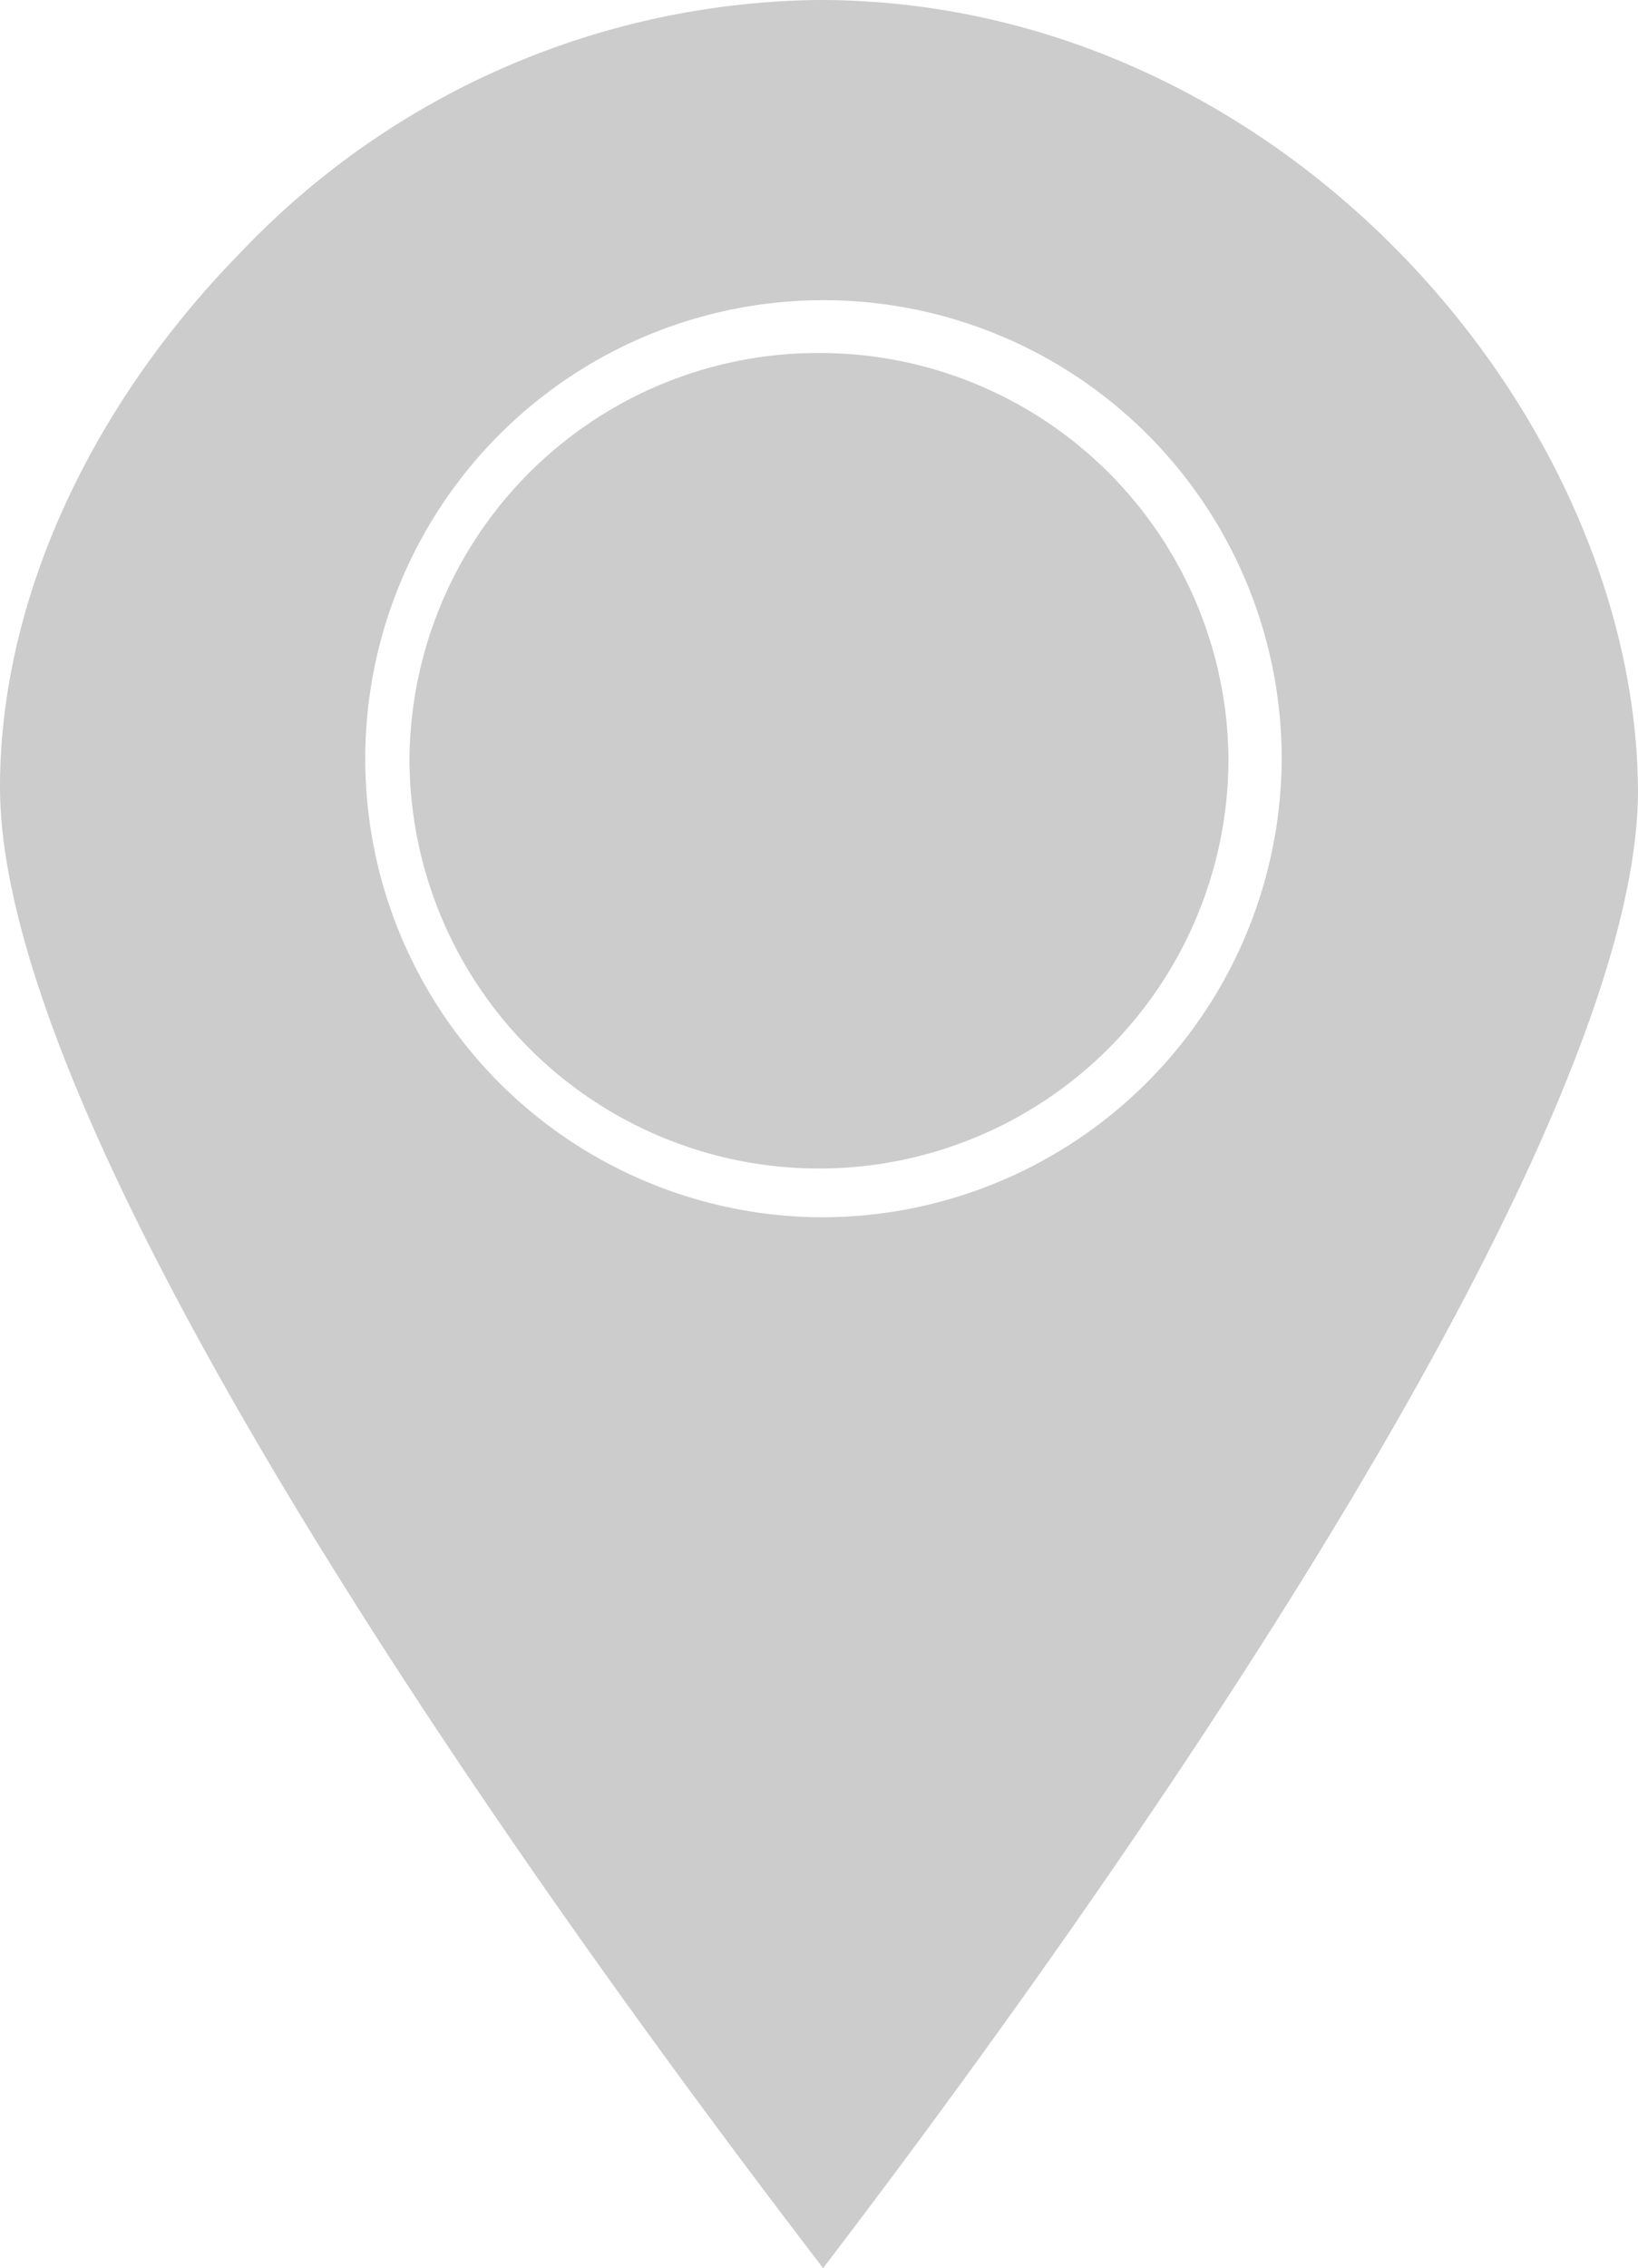 <svg xmlns="http://www.w3.org/2000/svg" xmlns:xlink="http://www.w3.org/1999/xlink" width="70.404" height="97.418" viewBox="0 0 70.404 97.418"><defs><clipPath id="clip-path"><rect id="Rectangle_36" data-name="Rectangle 36" width="70.404" height="97.418" fill="none"></rect></clipPath></defs><g id="Groupe_27" data-name="Groupe 27" transform="translate(0 0)" opacity="0.2"><g id="Groupe_26" data-name="Groupe 26" transform="translate(0 0)" clip-path="url(#clip-path)"><path id="Trac&#xE9;_36" data-name="Trac&#xE9; 36" d="M27.7,8.7A17.565,17.565,0,0,0,10.1,26.127a17.6,17.6,0,0,0,35.2,0A17.567,17.567,0,0,0,27.7,8.7" transform="translate(7.501 6.461)"></path><path id="Trac&#xE9;_37" data-name="Trac&#xE9; 37" d="M35.2,0A34.783,34.783,0,0,0,10.385,10.8C3.872,17.428,0,25.793,0,33.808,0,51.235,29.921,90.275,35.378,97.418c5.455-7.144,35.2-46.356,35.024-63.611C70.226,17.774,55.089,0,35.2,0m0,52.283A19.695,19.695,0,1,1,55.089,32.588,19.772,19.772,0,0,1,35.2,52.283" transform="translate(0 -0.001)"></path></g></g></svg>